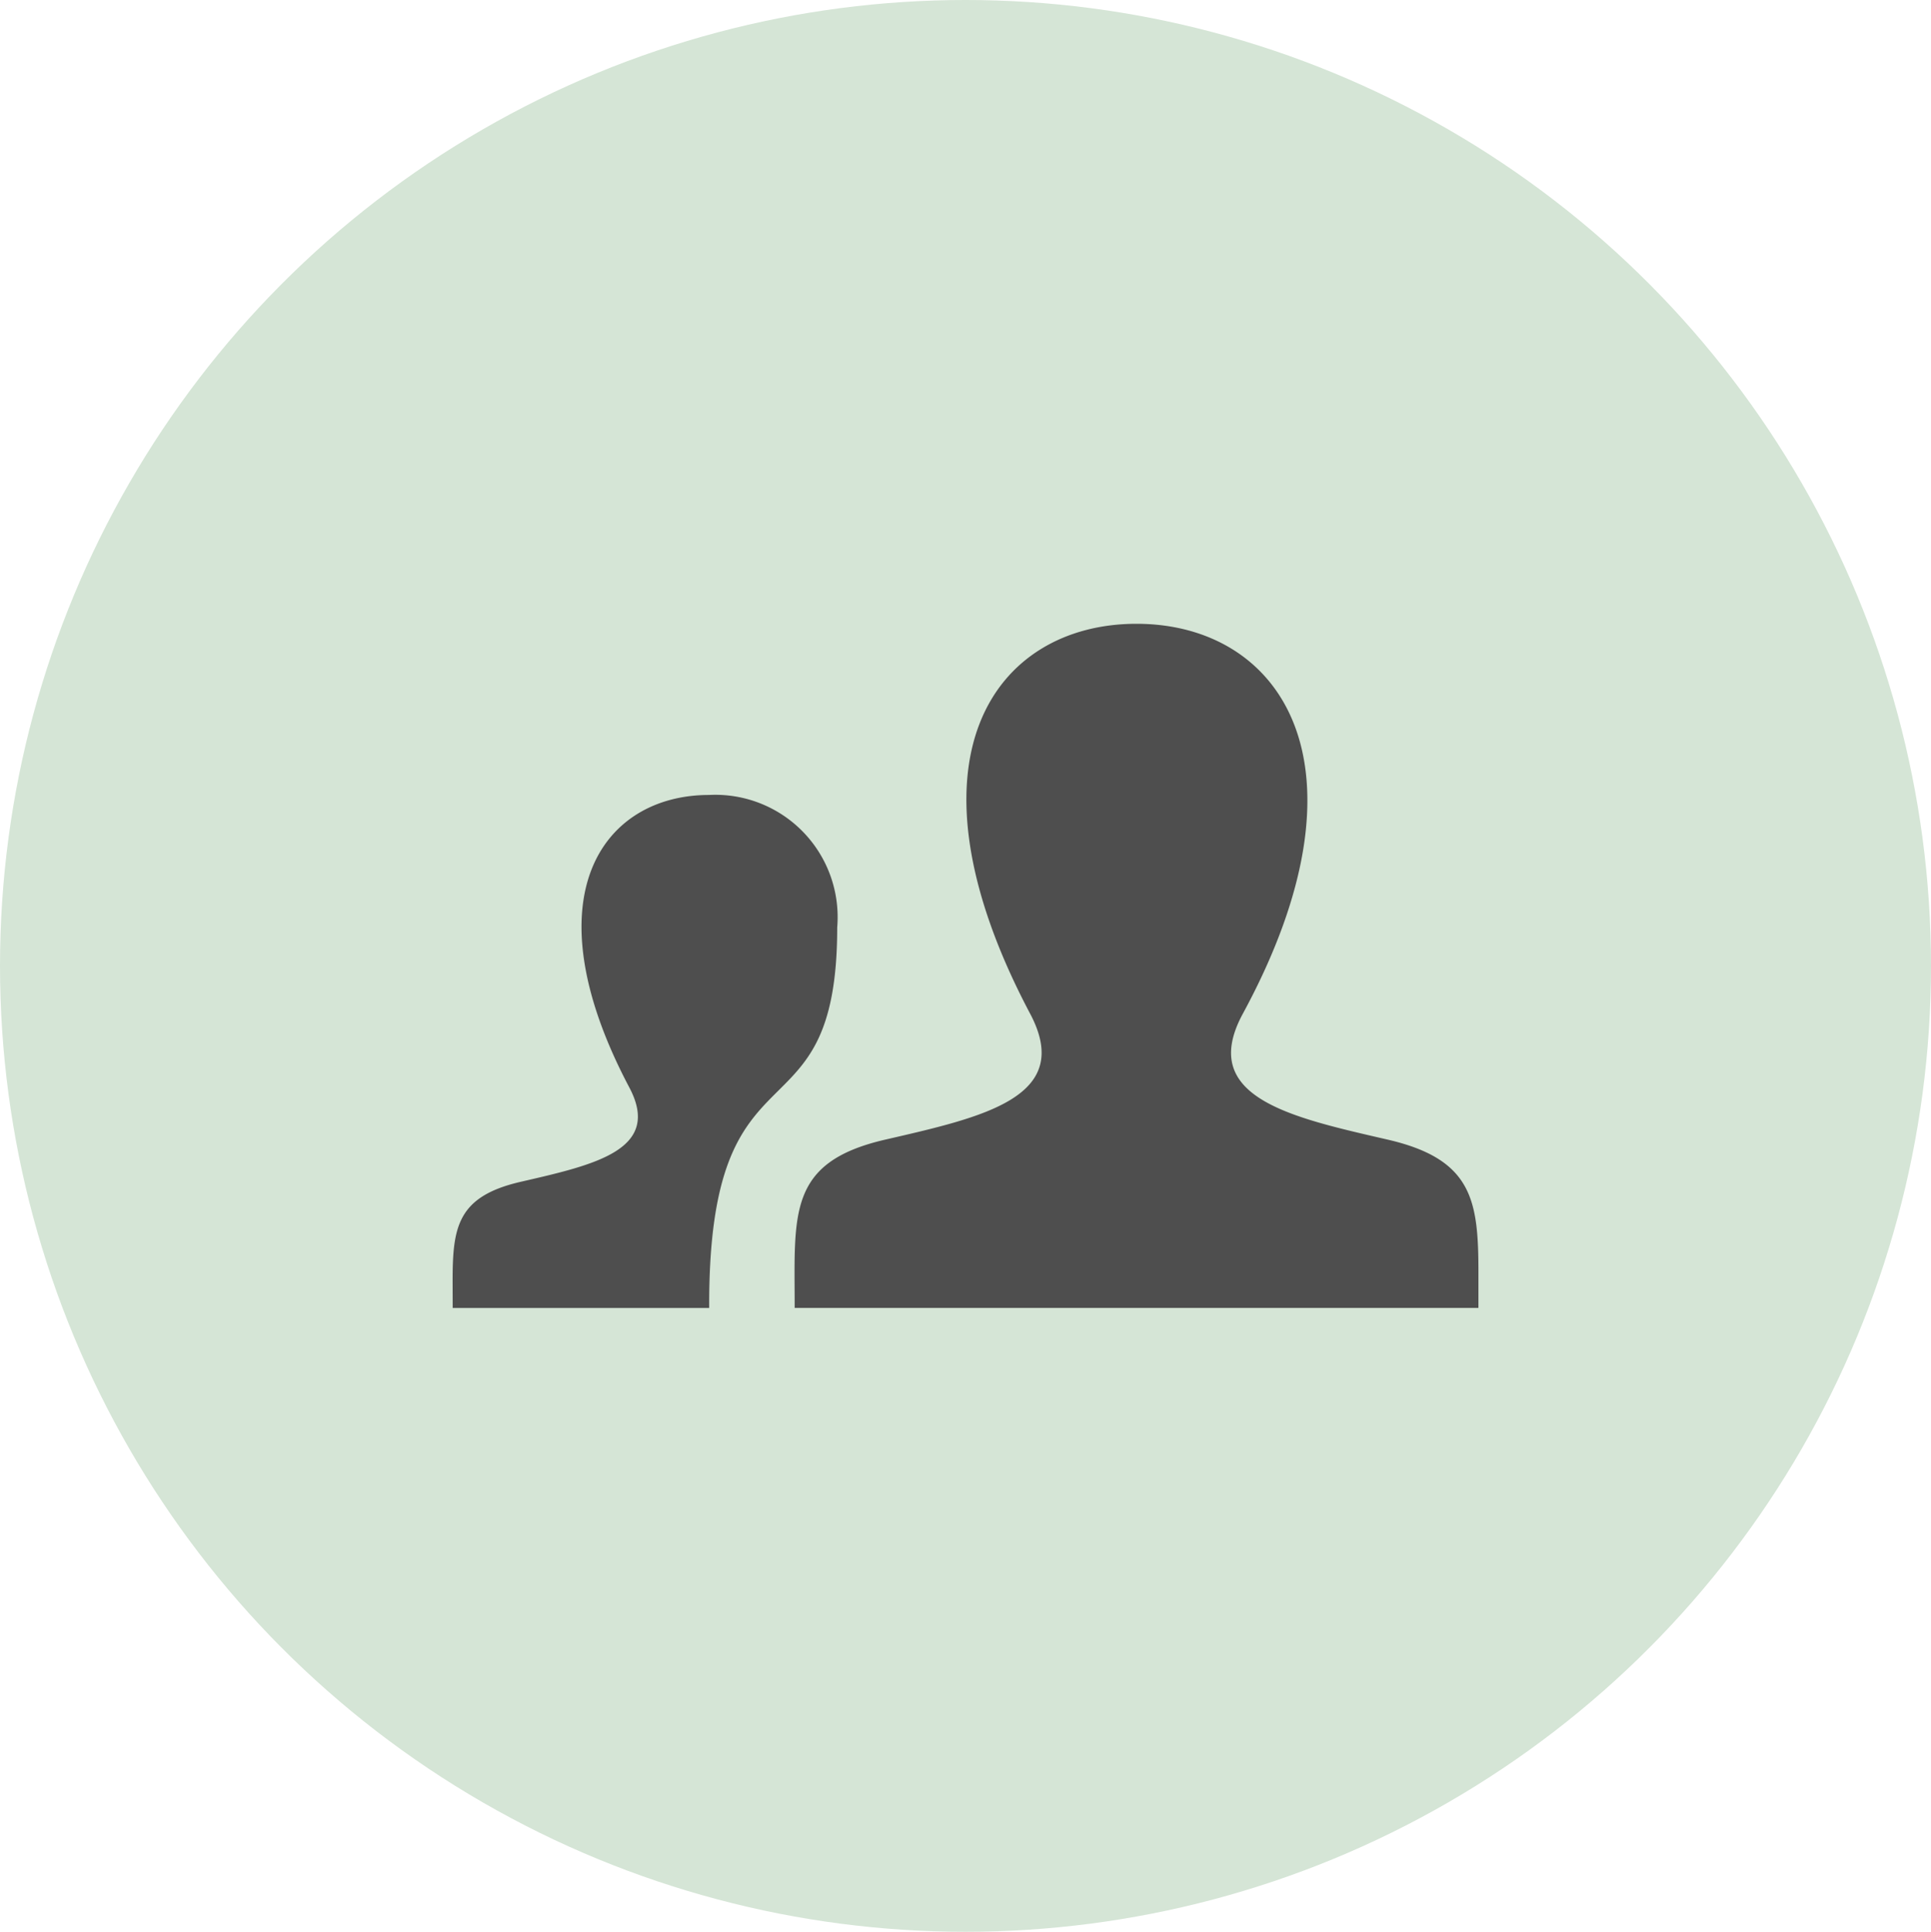 <svg xmlns="http://www.w3.org/2000/svg" width="48.12" height="48.134" viewBox="0 0 48.12 48.134">
  <g id="グループ_64" data-name="グループ 64" transform="translate(-455.797 -50.391)">
    <ellipse id="楕円形_36" data-name="楕円形 36" cx="24.06" cy="24.067" rx="24.06" ry="24.067" transform="translate(455.797 50.391)" fill="#d5e5d6"/>
    <path id="パス_99" data-name="パス 99" d="M477.853,78.788c2.442-.563,4.717-1.057,3.615-3.138-3.351-6.331-.889-9.716,2.65-9.716,3.608,0,6.011,3.515,2.65,9.716-1.135,2.093,1.224,2.586,3.615,3.138,2.116.49,2.256,1.524,2.256,3.315l0,.878H475.6C475.6,80.642,475.413,79.352,477.853,78.788Zm-10.775,4.194h6.392c-.03-6.97,3.19-3.939,3.19-9.483a3.048,3.048,0,0,0-3.193-3.3c-2.654,0-4.5,2.539-1.988,7.287.826,1.56-.878,1.931-2.711,2.353-1.587.367-1.692,1.142-1.692,2.486Z" fill="#4e4e4e"/>
  </g>
</svg>
